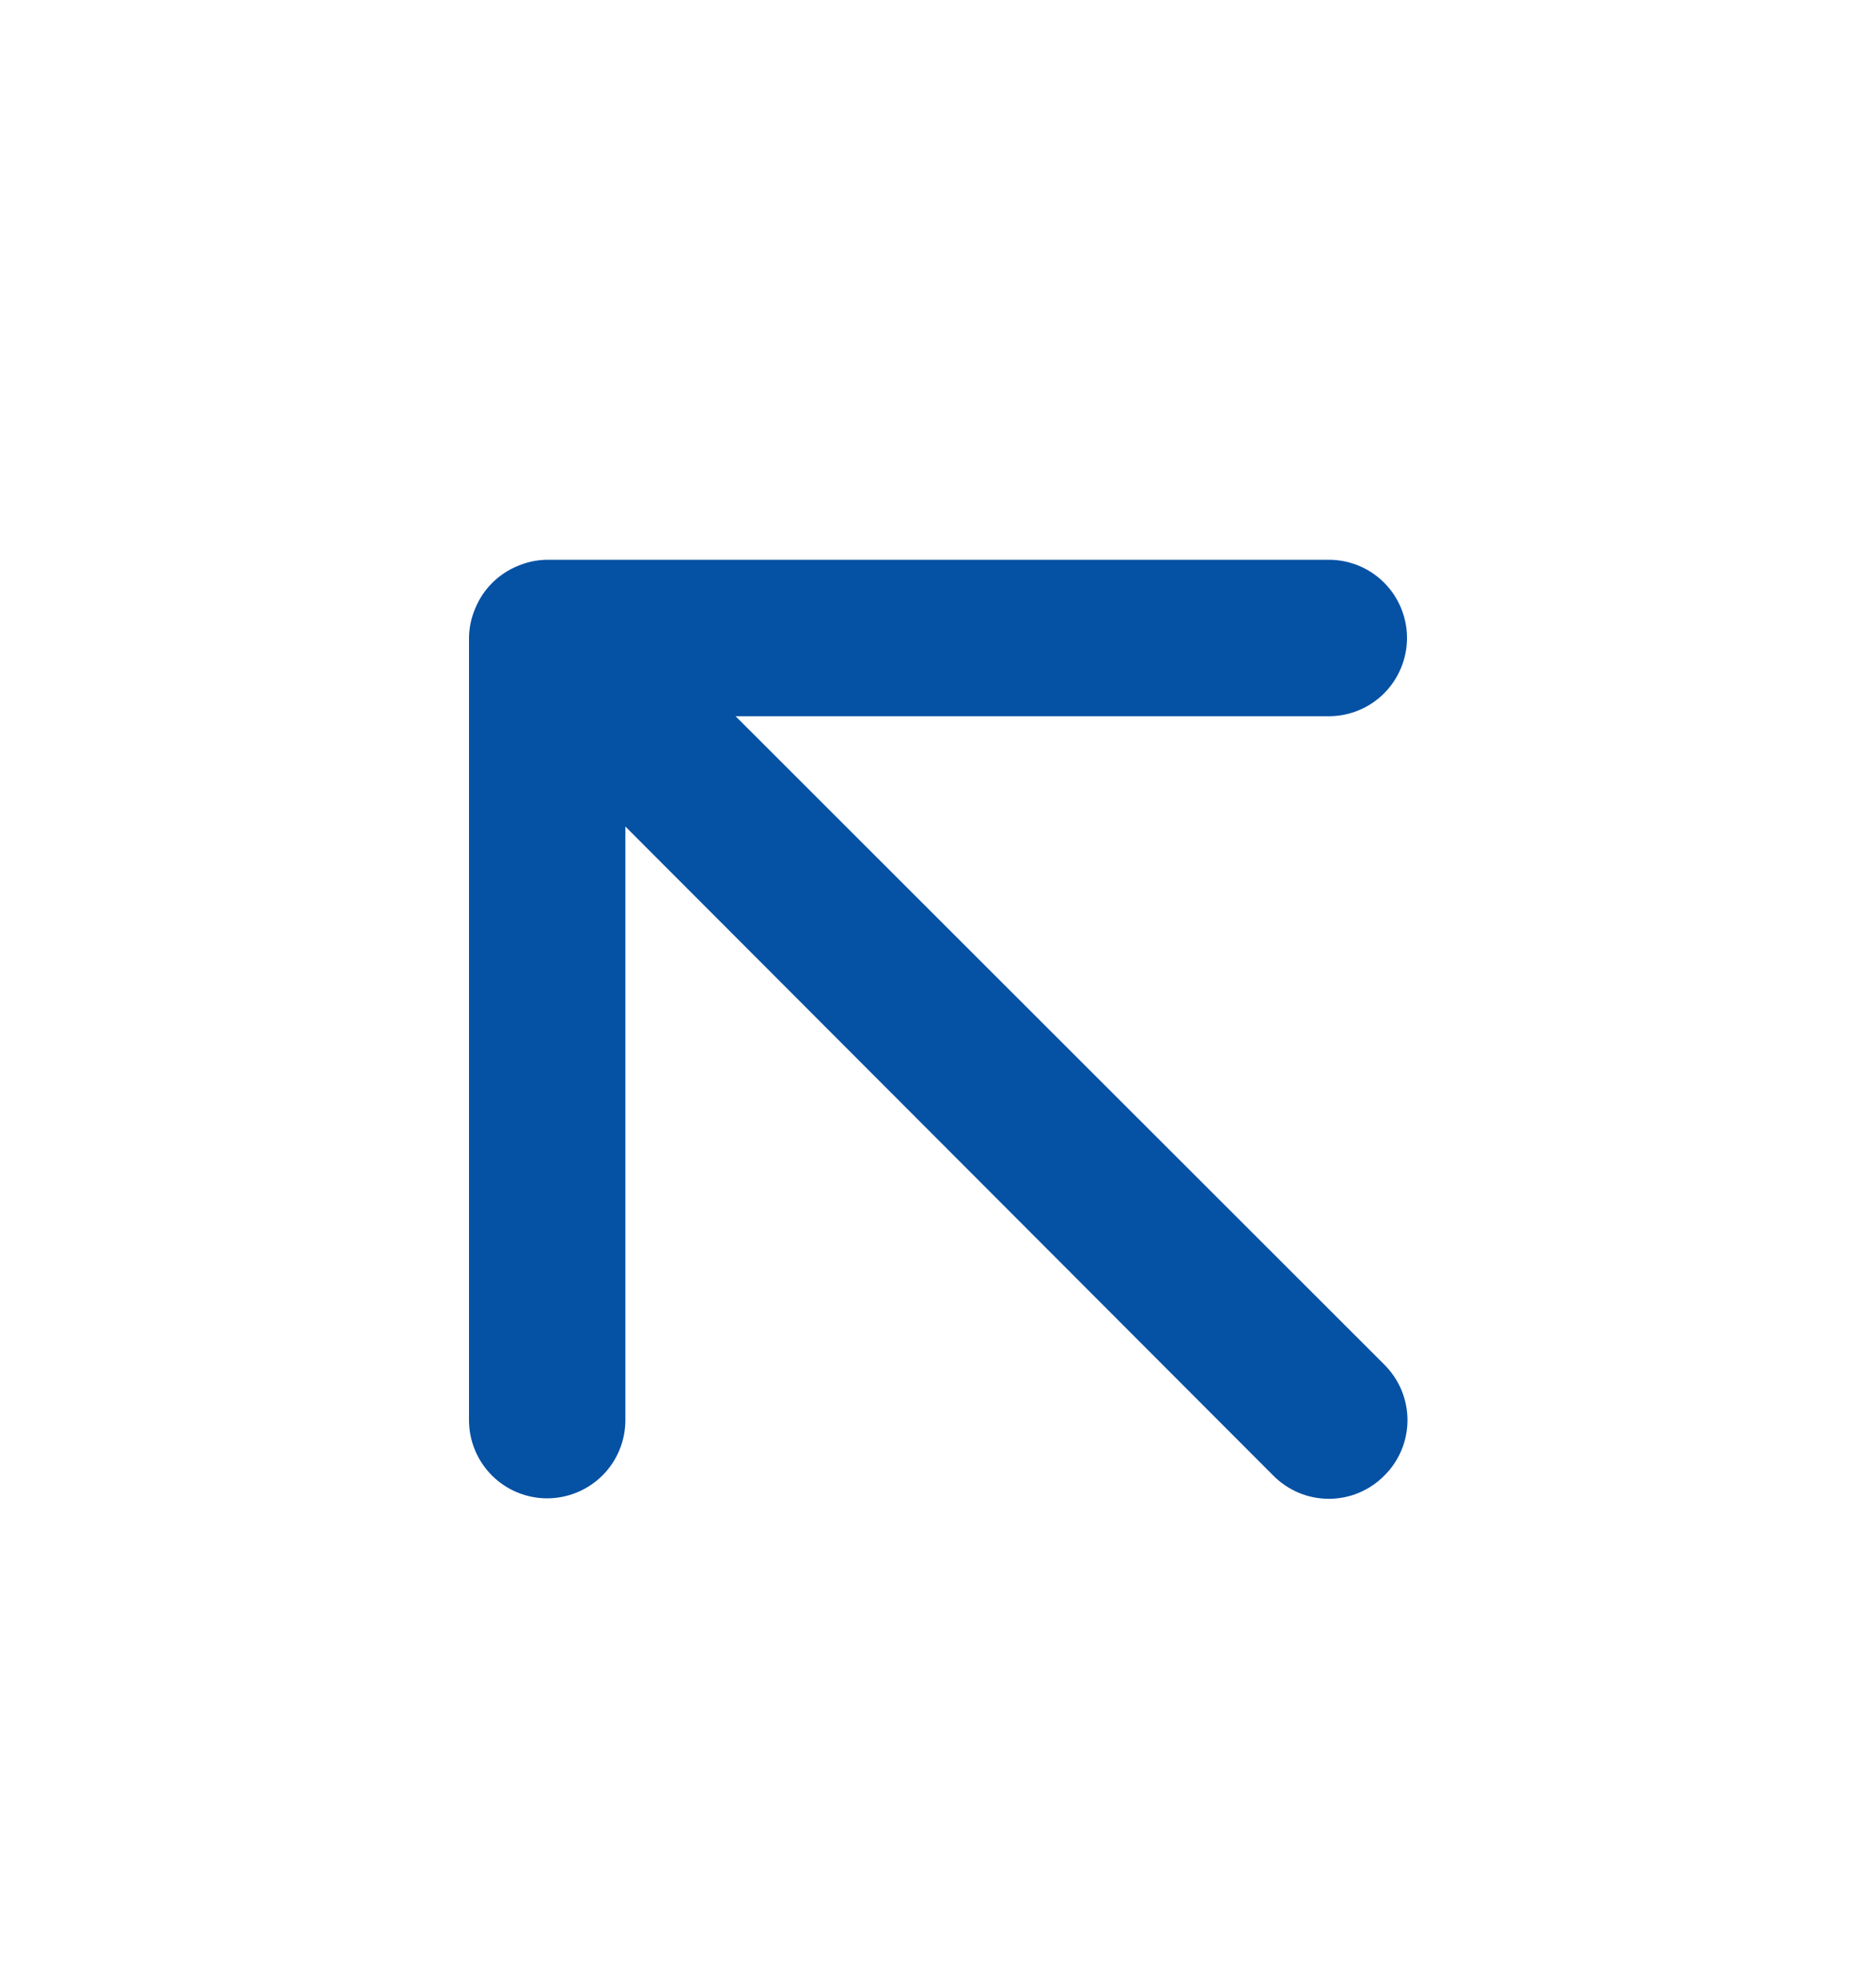 <svg width="20" height="21" viewBox="0 0 20 21" fill="none" xmlns="http://www.w3.org/2000/svg">
<path d="M7.842 7.631H14.167C14.388 7.631 14.6 7.543 14.756 7.387C14.912 7.23 15 7.018 15 6.797C15 6.576 14.912 6.364 14.756 6.208C14.6 6.052 14.388 5.964 14.167 5.964H5.833C5.724 5.965 5.617 5.988 5.517 6.031C5.313 6.115 5.151 6.277 5.067 6.481C5.024 6.581 5.001 6.688 5 6.797V15.131C5 15.352 5.088 15.564 5.244 15.72C5.4 15.876 5.612 15.964 5.833 15.964C6.054 15.964 6.266 15.876 6.423 15.72C6.579 15.564 6.667 15.352 6.667 15.131V8.806L13.575 15.722C13.652 15.8 13.745 15.862 13.846 15.905C13.948 15.947 14.057 15.969 14.167 15.969C14.277 15.969 14.386 15.947 14.487 15.905C14.589 15.862 14.681 15.8 14.758 15.722C14.836 15.645 14.898 15.553 14.941 15.451C14.983 15.35 15.005 15.241 15.005 15.131C15.005 15.021 14.983 14.912 14.941 14.81C14.898 14.709 14.836 14.617 14.758 14.539L7.842 7.631Z" fill="#0551A4"/>
</svg>
